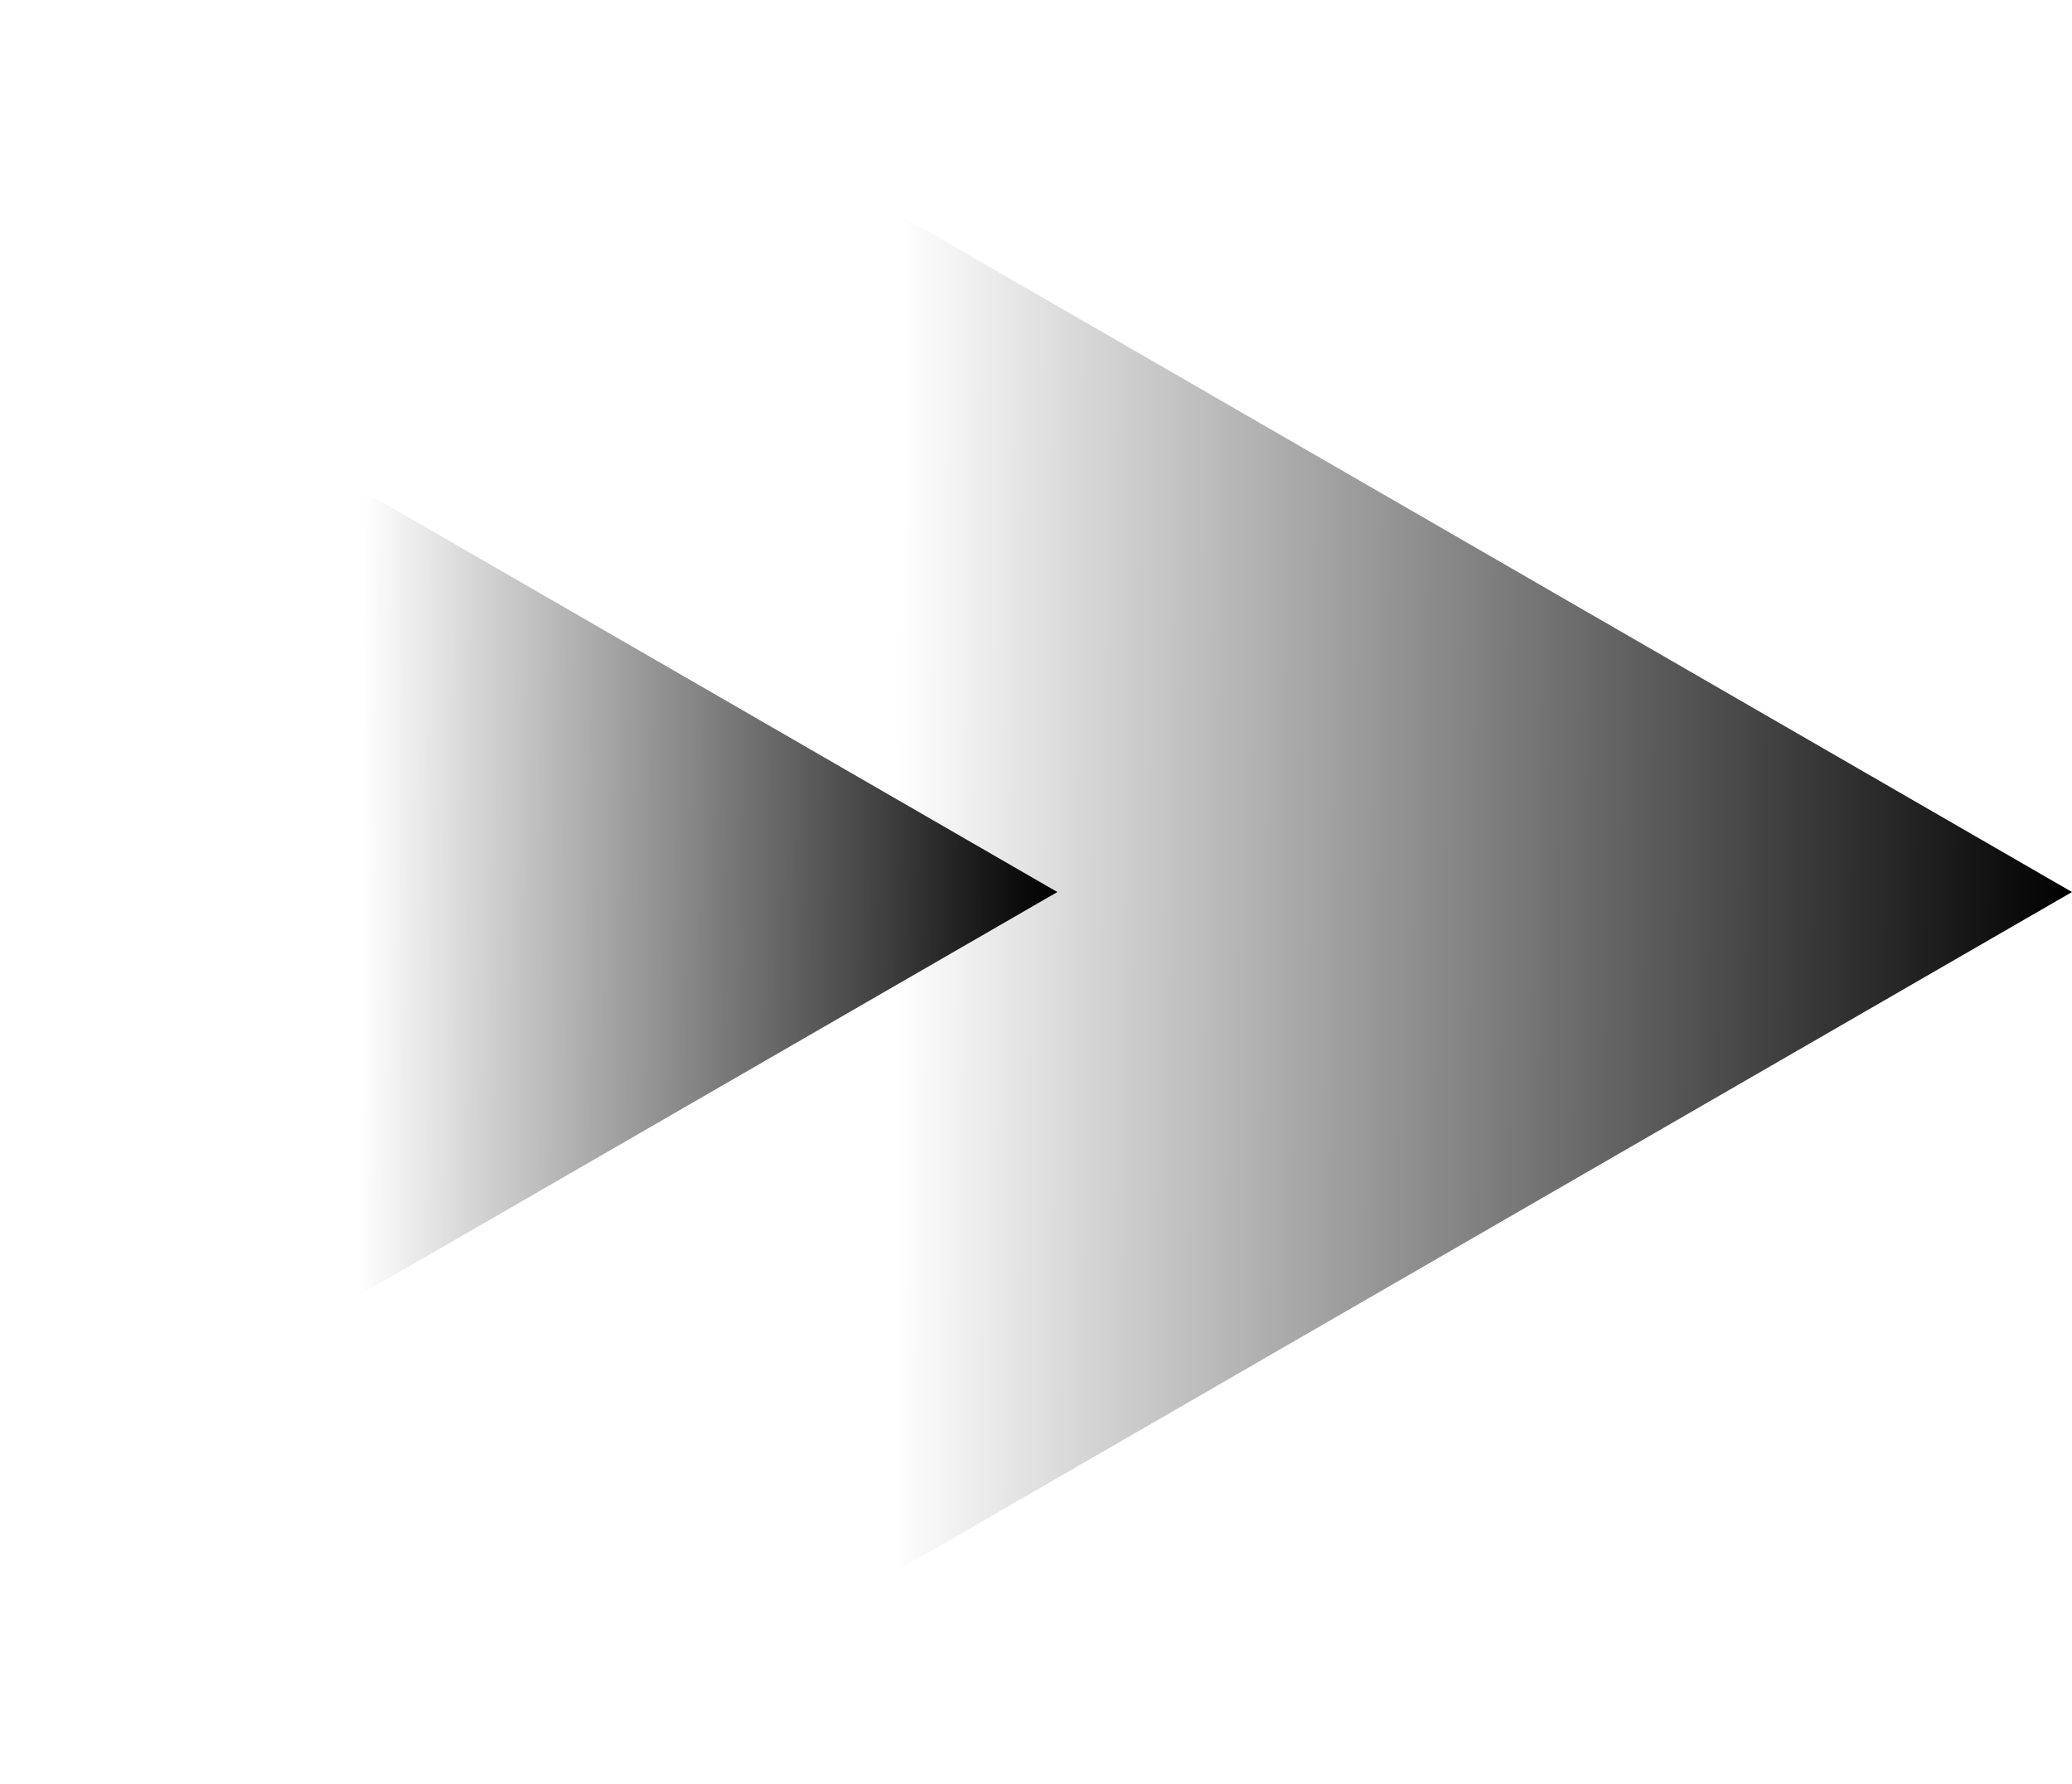 <?xml version="1.0" encoding="UTF-8"?> <svg xmlns="http://www.w3.org/2000/svg" width="194" height="167" viewBox="0 0 194 167" fill="none"> <path d="M99 83.5L24.75 126.368L24.75 40.632L99 83.5Z" fill="url(#paint0_linear_850_20)"></path> <path d="M194 83.5L68.75 155.813L68.75 11.187L194 83.5Z" fill="url(#paint1_linear_850_20)"></path> <defs> <linearGradient id="paint0_linear_850_20" x1="99" y1="83.204" x2="33.794" y2="82.738" gradientUnits="userSpaceOnUse"> <stop></stop> <stop offset="1" stop-opacity="0"></stop> </linearGradient> <linearGradient id="paint1_linear_850_20" x1="194" y1="83" x2="84.006" y2="82.215" gradientUnits="userSpaceOnUse"> <stop></stop> <stop offset="1" stop-opacity="0"></stop> </linearGradient> </defs> </svg> 